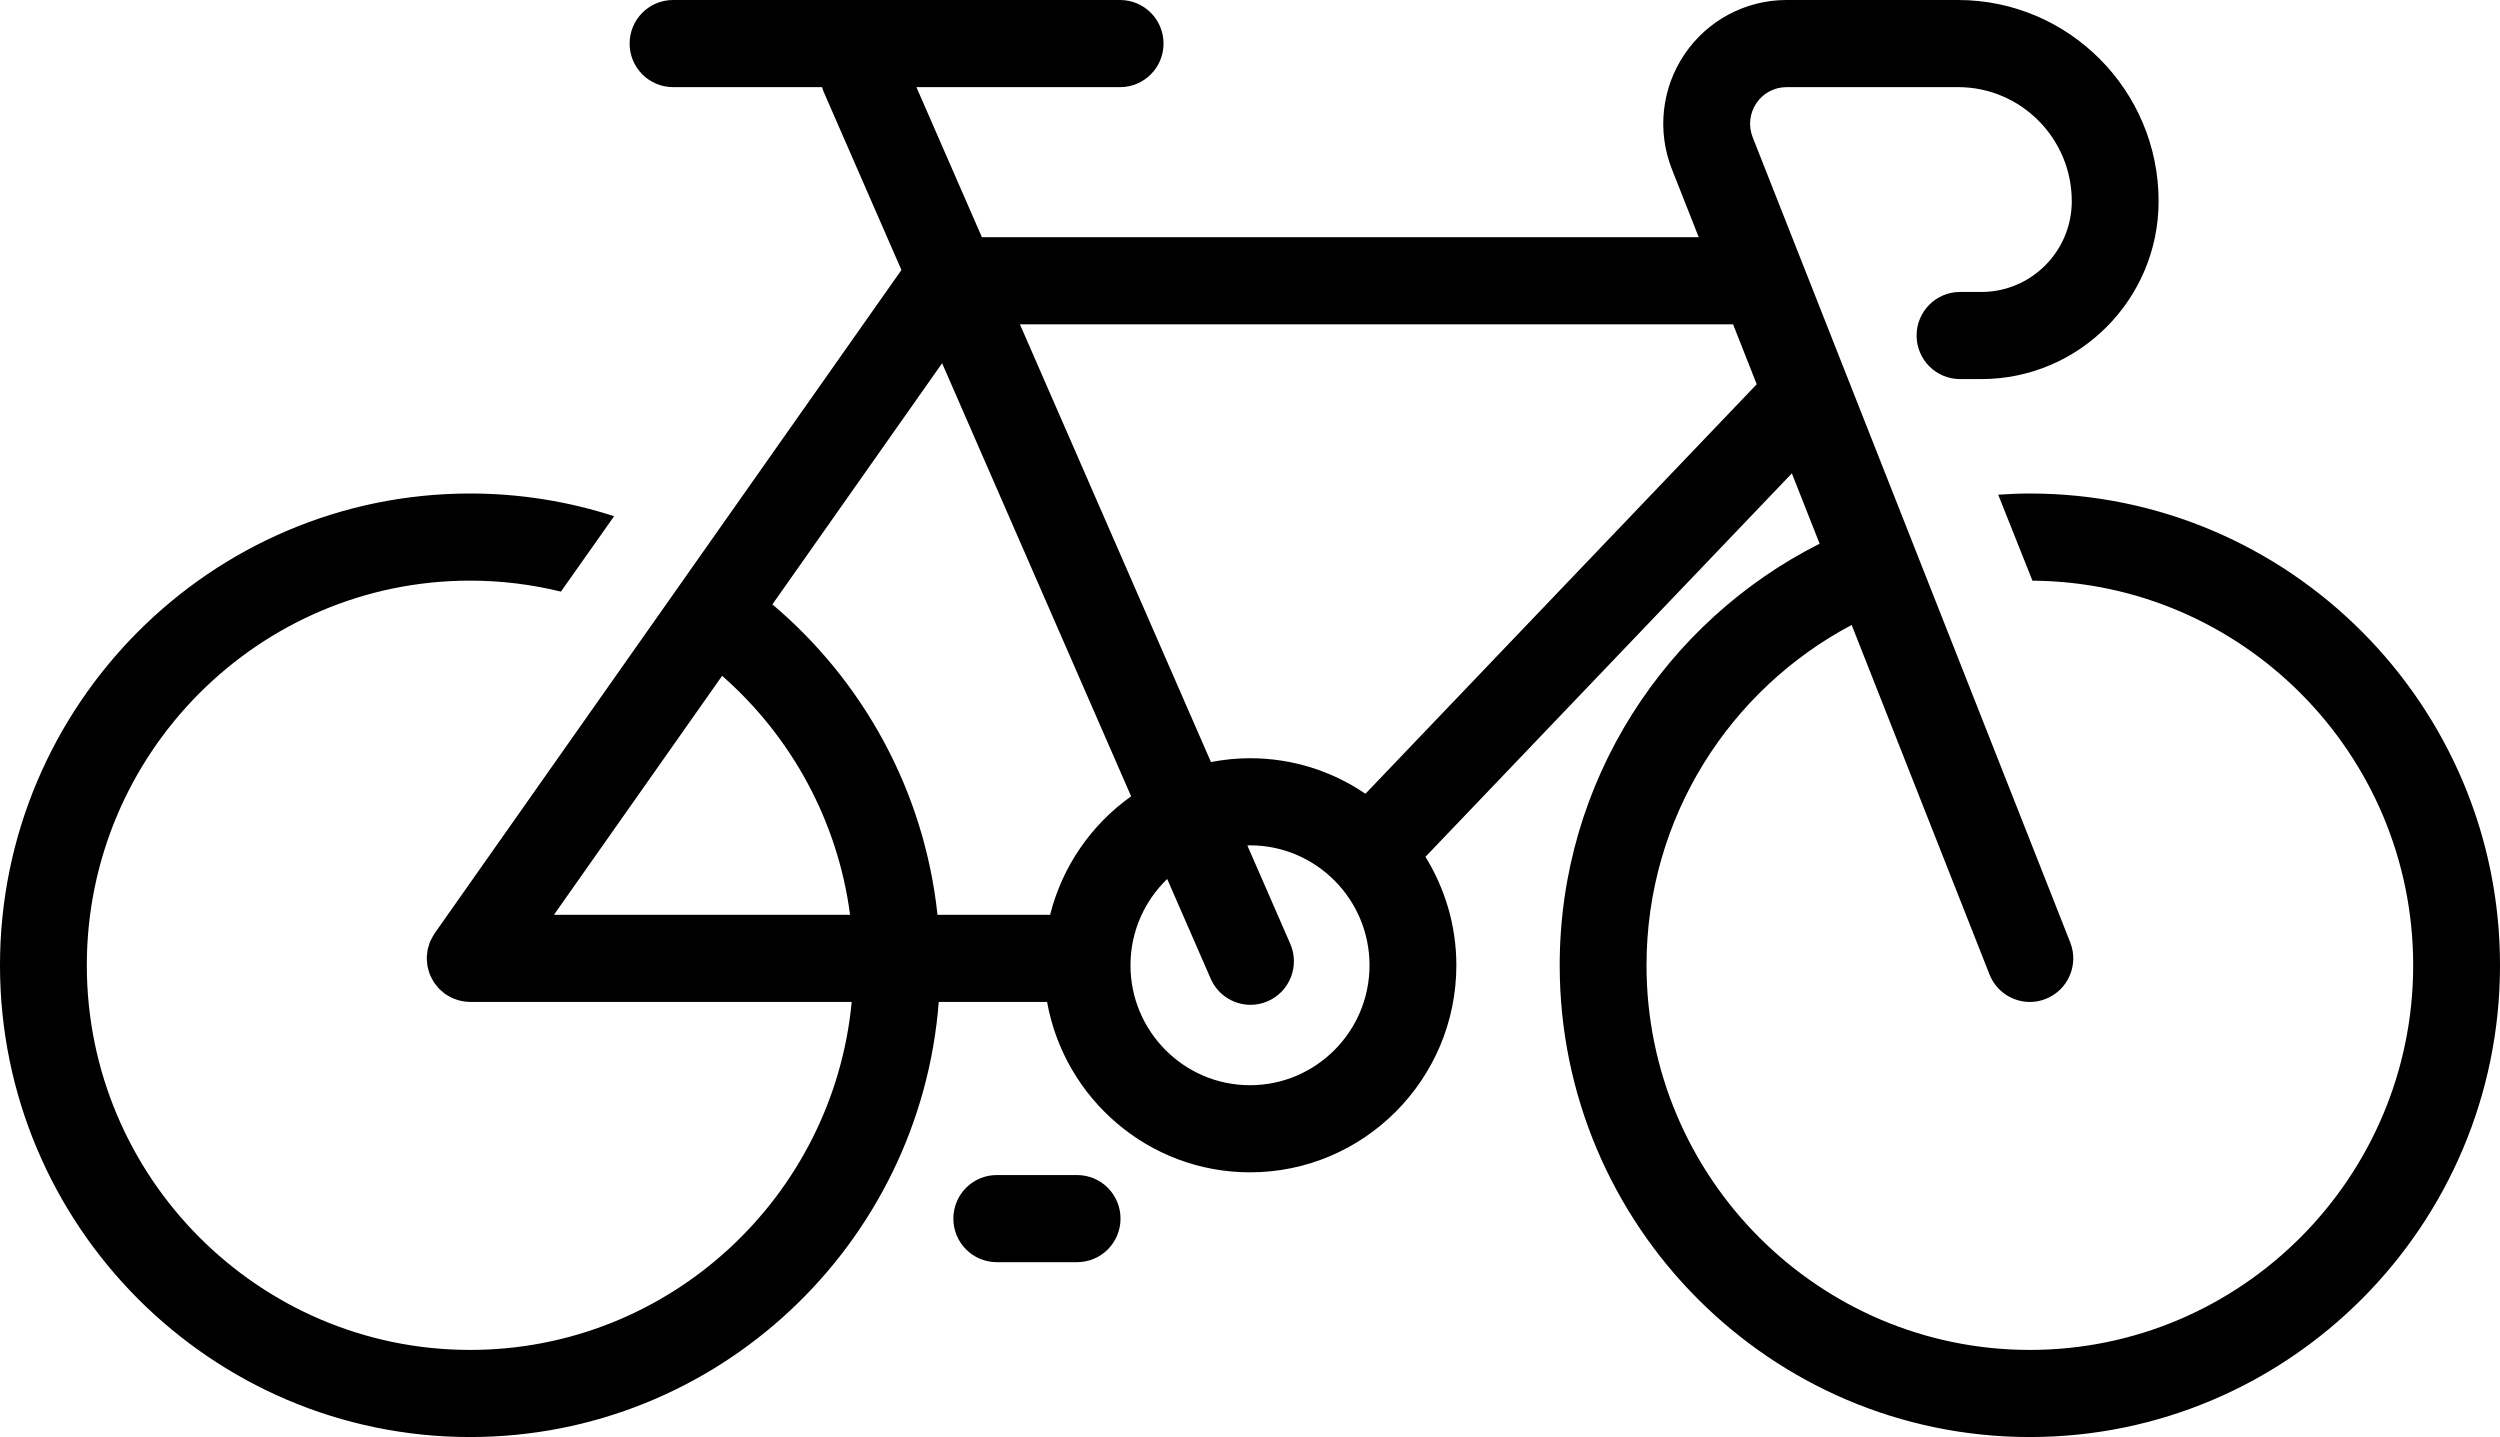 <svg version="1.1" xmlns="http://www.w3.org/2000/svg" xmlns:xlink="http://www.w3.org/1999/xlink" width="294" height="169" viewBox="0 0 294 169">
<g id="il_noimage_bicyc">
<path id="noimage_bike_roa" d="M239.016,68.289 C239.016,68.289 234.989,58.176 234.989,58.176 C236.221,58.094 237.459,58.036 238.710,58.036 C269.197,58.036 294.001,82.925 294.001,113.516 C294.001,144.108 269.197,168.996 238.710,168.996 C208.223,168.996 183.420,144.108 183.420,113.516 C183.420,91.844 195.889,73.066 213.987,63.940 C213.987,63.940 210.724,55.666 210.724,55.666 C210.724,55.666 167.632,100.763 167.632,100.763 C169.922,104.477 171.267,108.837 171.267,113.516 C171.267,126.943 160.381,137.866 147.000,137.866 C135.088,137.866 125.174,129.202 123.137,117.828 C123.137,117.828 110.397,117.828 110.397,117.828 C108.195,146.410 84.329,168.996 55.289,168.996 C24.802,168.996 -0.001,144.108 -0.001,113.516 C-0.001,82.925 24.802,58.036 55.289,58.036 C61.194,58.036 66.881,58.979 72.219,60.707 C72.219,60.707 65.965,69.574 65.965,69.574 C62.540,68.736 58.967,68.282 55.289,68.282 C30.432,68.282 10.209,88.574 10.209,113.516 C10.209,138.459 30.432,158.751 55.289,158.751 C78.697,158.751 97.988,140.755 100.160,117.828 C100.160,117.828 55.291,117.828 55.291,117.828 C55.289,117.828 55.284,117.829 55.284,117.829 C54.975,117.829 54.668,117.791 54.362,117.734 C54.271,117.717 54.184,117.694 54.096,117.673 C53.887,117.622 53.679,117.558 53.474,117.479 C53.380,117.442 53.285,117.408 53.193,117.366 C52.994,117.276 52.801,117.167 52.612,117.049 C52.540,117.005 52.464,116.967 52.394,116.920 C52.378,116.908 52.361,116.901 52.344,116.890 C52.246,116.821 52.170,116.733 52.078,116.659 C51.924,116.532 51.768,116.410 51.628,116.265 C51.513,116.146 51.419,116.014 51.316,115.886 C51.213,115.756 51.103,115.630 51.013,115.489 C50.922,115.348 50.850,115.198 50.774,115.049 C50.699,114.902 50.618,114.760 50.556,114.606 C50.493,114.449 50.453,114.286 50.406,114.124 C50.362,113.967 50.310,113.815 50.279,113.652 C50.242,113.456 50.234,113.259 50.219,113.060 C50.210,112.941 50.184,112.827 50.184,112.705 C50.184,112.688 50.189,112.671 50.189,112.653 C50.190,112.437 50.224,112.223 50.254,112.007 C50.270,111.886 50.272,111.760 50.297,111.642 C50.328,111.491 50.388,111.345 50.435,111.196 C50.488,111.023 50.531,110.845 50.603,110.679 C50.642,110.585 50.704,110.497 50.750,110.405 C50.857,110.195 50.963,109.984 51.096,109.792 C51.104,109.779 51.109,109.764 51.120,109.750 C51.120,109.750 106.008,31.753 106.008,31.753 C106.008,31.753 96.843,10.751 96.843,10.751 C96.770,10.585 96.733,10.414 96.680,10.246 C96.680,10.246 79.149,10.246 79.149,10.246 C76.329,10.246 74.043,7.952 74.043,5.123 C74.043,2.294 76.329,0.000 79.149,0.000 C79.149,0.000 131.727,0.000 131.727,0.000 C134.547,0.000 136.832,2.294 136.832,5.123 C136.832,7.952 134.547,10.246 131.727,10.246 C131.727,10.246 107.770,10.246 107.770,10.246 L115.472,27.895 L199.771,27.895 C199.771,27.895 196.618,19.903 196.618,19.903 C194.849,15.418 195.407,10.360 198.107,6.371 C200.808,2.382 205.292,0.000 210.100,0.000 C210.100,0.000 230.270,0.000 230.270,0.000 C243.272,0.000 253.852,10.616 253.852,23.664 C253.852,35.197 244.500,44.580 233.007,44.580 C233.007,44.580 230.497,44.580 230.497,44.580 C227.677,44.580 225.392,42.286 225.392,39.457 C225.392,36.628 227.677,34.335 230.497,34.335 C230.497,34.335 233.007,34.335 233.007,34.335 C238.870,34.335 243.641,29.548 243.641,23.664 C243.641,16.265 237.643,10.246 230.270,10.246 C230.270,10.246 210.100,10.246 210.100,10.246 C208.677,10.246 207.351,10.949 206.553,12.129 C205.754,13.310 205.589,14.806 206.111,16.132 C206.111,16.132 243.457,110.820 243.457,110.820 C244.495,113.450 243.211,116.427 240.588,117.468 C239.973,117.713 239.337,117.830 238.712,117.830 C236.678,117.830 234.757,116.602 233.964,114.590 C233.964,114.590 217.756,73.495 217.756,73.495 C203.427,81.078 193.630,96.164 193.630,113.516 C193.630,138.459 213.854,158.751 238.710,158.751 C263.567,158.751 283.790,138.459 283.790,113.516 C283.790,88.676 263.732,68.456 239.016,68.289 zM147.000,127.621 C154.751,127.621 161.056,121.294 161.056,113.516 C161.056,105.739 154.751,99.412 147.000,99.412 C146.895,99.412 146.794,99.425 146.689,99.428 C146.689,99.428 151.734,110.988 151.734,110.988 C152.866,113.580 151.688,116.600 149.105,117.735 C148.439,118.028 147.744,118.167 147.061,118.167 C145.094,118.167 143.221,117.021 142.381,115.098 C142.381,115.098 137.263,103.368 137.263,103.368 C134.605,105.935 132.944,109.532 132.944,113.516 C132.944,121.294 139.249,127.621 147.000,127.621 zM65.144,107.582 C65.144,107.582 99.969,107.582 99.969,107.582 C98.503,96.426 92.976,86.543 84.922,79.477 C84.922,79.477 65.144,107.582 65.144,107.582 zM110.792,42.715 C110.792,42.715 90.833,71.076 90.833,71.076 C101.471,80.060 108.692,92.980 110.249,107.582 C110.249,107.582 123.493,107.582 123.493,107.582 C124.925,101.870 128.360,96.958 133.020,93.647 C133.020,93.647 110.792,42.715 110.792,42.715 zM203.811,38.141 L119.943,38.141 C119.943,38.141 142.408,89.617 142.408,89.617 C143.897,89.330 145.429,89.167 147.000,89.167 C152.027,89.167 156.700,90.708 160.577,93.345 C160.577,93.345 206.591,45.188 206.591,45.188 L203.811,38.141 zM117.219,138.186 C117.219,138.186 126.668,138.186 126.668,138.186 C129.489,138.186 131.774,140.480 131.774,143.309 C131.774,146.138 129.489,148.432 126.668,148.432 C126.668,148.432 117.219,148.432 117.219,148.432 C114.399,148.432 112.114,146.138 112.114,143.309 C112.114,140.480 114.399,138.186 117.219,138.186 z" fill="#000000" />
</g>
</svg>
